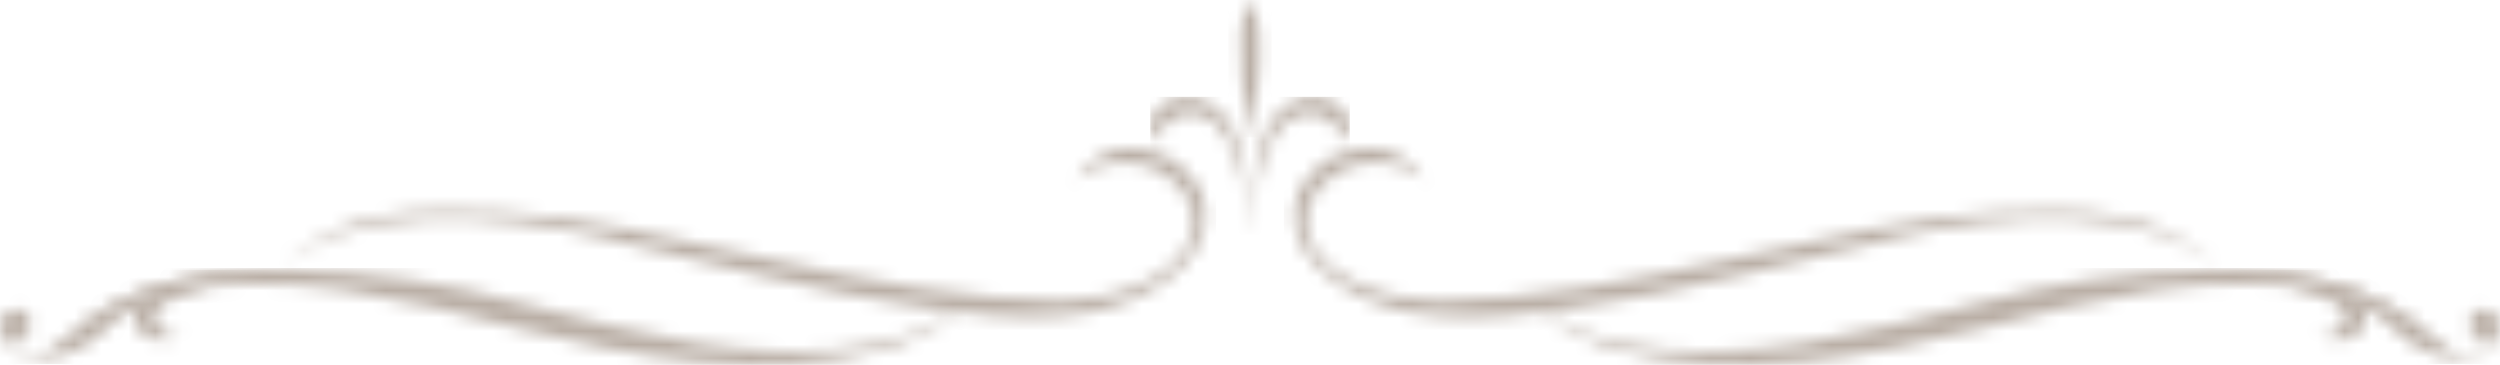 <svg width="185" height="27" viewBox="0 0 185 27" fill="none" xmlns="http://www.w3.org/2000/svg">
<g clip-path="url(#clip0_58_1006)">
<mask id="mask0_58_1006" style="mask-type:luminance" maskUnits="userSpaceOnUse" x="-1" y="20" width="24" height="7">
<path d="M22.591 20.661C19.01 19.962 10.874 21.459 11.472 23.784C11.766 24.918 13.427 24.894 13.427 24.894C13.427 24.894 11.513 25.753 10.334 24.529C9.155 23.306 10.744 22.244 10.744 22.244C9.622 22.791 8.611 23.541 7.763 24.457C5.881 26.268 3.551 26.942 1.763 26.274C-0.026 25.606 -0.549 23.633 0.631 23.062C0.821 22.934 1.048 22.87 1.278 22.88C1.507 22.89 1.727 22.974 1.905 23.119C2.083 23.264 2.21 23.462 2.266 23.685C2.322 23.907 2.305 24.142 2.217 24.354C1.924 25.179 0.829 25.018 0.829 25.018C0.997 25.374 1.264 25.674 1.598 25.882C1.931 26.09 2.318 26.198 2.711 26.194C4.458 26.09 4.684 24.241 9.099 22.205C11.991 20.889 15.133 20.215 18.31 20.227C19.749 20.207 21.186 20.352 22.591 20.661Z" fill="white"/>
</mask>
<g mask="url(#mask0_58_1006)">
<path d="M22.591 26.942L-0.549 26.942V19.963L22.591 19.963V26.942Z" fill="#BAAFA6"/>
</g>
<mask id="mask1_58_1006" style="mask-type:luminance" maskUnits="userSpaceOnUse" x="162" y="20" width="24" height="7">
<path d="M175.903 22.206C180.316 24.24 180.541 26.09 182.289 26.194C182.682 26.198 183.069 26.09 183.402 25.882C183.735 25.673 184.002 25.374 184.17 25.018C184.17 25.018 183.075 25.179 182.782 24.354C182.694 24.142 182.677 23.907 182.733 23.684C182.789 23.461 182.916 23.262 183.094 23.117C183.273 22.972 183.493 22.888 183.723 22.879C183.953 22.869 184.179 22.934 184.369 23.063C185.548 23.633 185.023 25.605 183.236 26.274C181.448 26.942 179.119 26.268 177.237 24.456C176.389 23.541 175.378 22.791 174.256 22.245C174.256 22.245 175.845 23.309 174.667 24.53C173.489 25.752 171.572 24.896 171.572 24.896C171.572 24.896 173.234 24.92 173.526 23.786C174.126 21.46 165.991 19.964 162.409 20.663C163.814 20.354 165.251 20.207 166.69 20.227C169.868 20.215 173.011 20.89 175.903 22.206Z" fill="white"/>
</mask>
<g mask="url(#mask1_58_1006)">
<path d="M185.548 26.942L162.409 26.942V19.963L185.548 19.963V26.942Z" fill="#BAAFA6"/>
</g>
<mask id="mask2_58_1006" style="mask-type:luminance" maskUnits="userSpaceOnUse" x="85" y="7" width="8" height="11">
<path d="M88.642 7.287C90.492 7.832 92.501 9.681 92.501 17.379L92.432 17.09C92.432 17.09 92.241 13.162 91.171 10.94C90.101 8.717 89.153 8.305 87.54 8.485C86.646 8.586 85.239 9.938 85.894 10.664C85.649 10.502 85.449 10.281 85.313 10.02C85.177 9.759 85.111 9.468 85.12 9.175C85.12 8.285 86.311 7.165 87.796 7.165C88.083 7.165 88.368 7.206 88.642 7.287Z" fill="white"/>
</mask>
<g mask="url(#mask2_58_1006)">
<path d="M92.501 17.38H85.12V7.166L92.501 7.166V17.38Z" fill="#BAAFA6"/>
</g>
<mask id="mask3_58_1006" style="mask-type:luminance" maskUnits="userSpaceOnUse" x="92" y="7" width="8" height="11">
<path d="M99.881 9.175C99.89 9.468 99.823 9.759 99.687 10.02C99.552 10.281 99.351 10.503 99.106 10.664C99.761 9.938 98.356 8.586 97.464 8.485C95.852 8.305 94.907 8.717 93.834 10.94C92.76 13.162 92.568 17.09 92.568 17.09L92.5 17.379C92.5 9.681 94.508 7.832 96.359 7.287C96.633 7.206 96.918 7.165 97.204 7.165C98.689 7.165 99.881 8.289 99.881 9.175Z" fill="white"/>
</mask>
<g mask="url(#mask3_58_1006)">
<path d="M99.881 17.38H92.5V7.166L99.881 7.166V17.38Z" fill="#BAAFA6"/>
</g>
<mask id="mask4_58_1006" style="mask-type:luminance" maskUnits="userSpaceOnUse" x="91" y="0" width="3" height="11">
<path d="M92.499 0.001C94.1 2.243 92.499 10.163 92.499 10.163C92.499 10.163 90.898 2.243 92.499 0.001Z" fill="white"/>
</mask>
<g mask="url(#mask4_58_1006)">
<path d="M94.1 10.164H90.897V0.002H94.1V10.164Z" fill="#BAAFA6"/>
</g>
<mask id="mask5_58_1006" style="mask-type:luminance" maskUnits="userSpaceOnUse" x="95" y="10" width="70" height="14">
<path d="M105.345 13.25C101.257 10.059 95.777 13.586 96.758 17.269C97.734 20.923 103.401 22.278 106.339 22.249C120.642 22.116 135.916 16.376 147.707 15.705C153.796 15.358 160.538 15.335 164.718 20.479C159.683 14.596 147.42 16.011 141.01 17.458C132.688 19.341 124.457 21.734 115.977 22.857C109.819 23.674 102.841 24.402 97.887 20.13C95.984 18.487 95.005 15.779 96.502 13.521C97.023 12.737 97.729 12.094 98.559 11.648C99.388 11.202 100.314 10.967 101.256 10.964C102.08 10.938 102.896 11.137 103.616 11.54C104.335 11.942 104.932 12.533 105.341 13.249" fill="white"/>
</mask>
<g mask="url(#mask5_58_1006)">
<path d="M164.718 24.403L95.009 24.403V10.059L164.718 10.059V24.403Z" fill="#BAAFA6"/>
</g>
<mask id="mask6_58_1006" style="mask-type:luminance" maskUnits="userSpaceOnUse" x="113" y="19" width="67" height="8">
<path d="M173.07 21.13C175.315 21.796 177.423 22.857 179.295 24.263C175.616 22.283 174.581 21.999 172.528 21.579C164.026 19.838 154.969 22.185 146.722 24.291C138.224 26.46 128.412 28.222 119.733 25.911C117.488 25.245 115.38 24.184 113.508 22.778C117.187 24.758 118.223 25.042 120.273 25.463C128.777 27.203 137.997 24.563 146.244 22.457C151.863 20.918 157.65 20.079 163.475 19.96C166.71 19.932 169.936 20.325 173.07 21.13Z" fill="white"/>
</mask>
<g mask="url(#mask6_58_1006)">
<path d="M179.295 28.222L113.508 28.222V19.839L179.295 19.839V28.222Z" fill="#BAAFA6"/>
</g>
<mask id="mask7_58_1006" style="mask-type:luminance" maskUnits="userSpaceOnUse" x="20" y="10" width="70" height="14">
<path d="M88.493 13.521C89.99 15.78 89.013 18.487 87.108 20.13C82.157 24.402 75.18 23.674 69.022 22.857C60.544 21.734 52.309 19.341 43.988 17.457C37.579 16.008 25.315 14.595 20.28 20.478C24.463 15.335 31.203 15.358 37.291 15.705C49.084 16.376 64.356 22.116 78.658 22.249C81.598 22.277 87.265 20.923 88.24 17.271C89.222 13.589 83.736 10.062 79.654 13.252C80.063 12.536 80.66 11.945 81.379 11.543C82.099 11.14 82.915 10.941 83.739 10.966C84.68 10.969 85.607 11.204 86.436 11.649C87.265 12.095 87.971 12.737 88.493 13.521Z" fill="white"/>
</mask>
<g mask="url(#mask7_58_1006)">
<path d="M89.99 24.403L20.28 24.403V10.059L89.99 10.059V24.403Z" fill="#BAAFA6"/>
</g>
<mask id="mask8_58_1006" style="mask-type:luminance" maskUnits="userSpaceOnUse" x="5" y="19" width="67" height="8">
<path d="M38.754 22.457C47.003 24.564 56.224 27.204 64.726 25.463C66.777 25.043 67.814 24.754 71.492 22.778C69.62 24.184 67.513 25.245 65.268 25.911C56.589 28.222 46.773 26.46 38.279 24.291C30.032 22.185 20.976 19.838 12.472 21.579C10.42 21.999 9.384 22.286 5.707 24.263C7.579 22.857 9.687 21.796 11.932 21.13C15.065 20.325 18.29 19.932 21.525 19.96C27.349 20.079 33.136 20.918 38.754 22.457Z" fill="white"/>
</mask>
<g mask="url(#mask8_58_1006)">
<path d="M71.492 28.222L5.706 28.222V19.839L71.492 19.839V28.222Z" fill="#BAAFA6"/>
</g>
</g>
<defs>
<clipPath id="clip0_58_1006">
<rect width="185" height="27" fill="white"/>
</clipPath>
</defs>
</svg>
